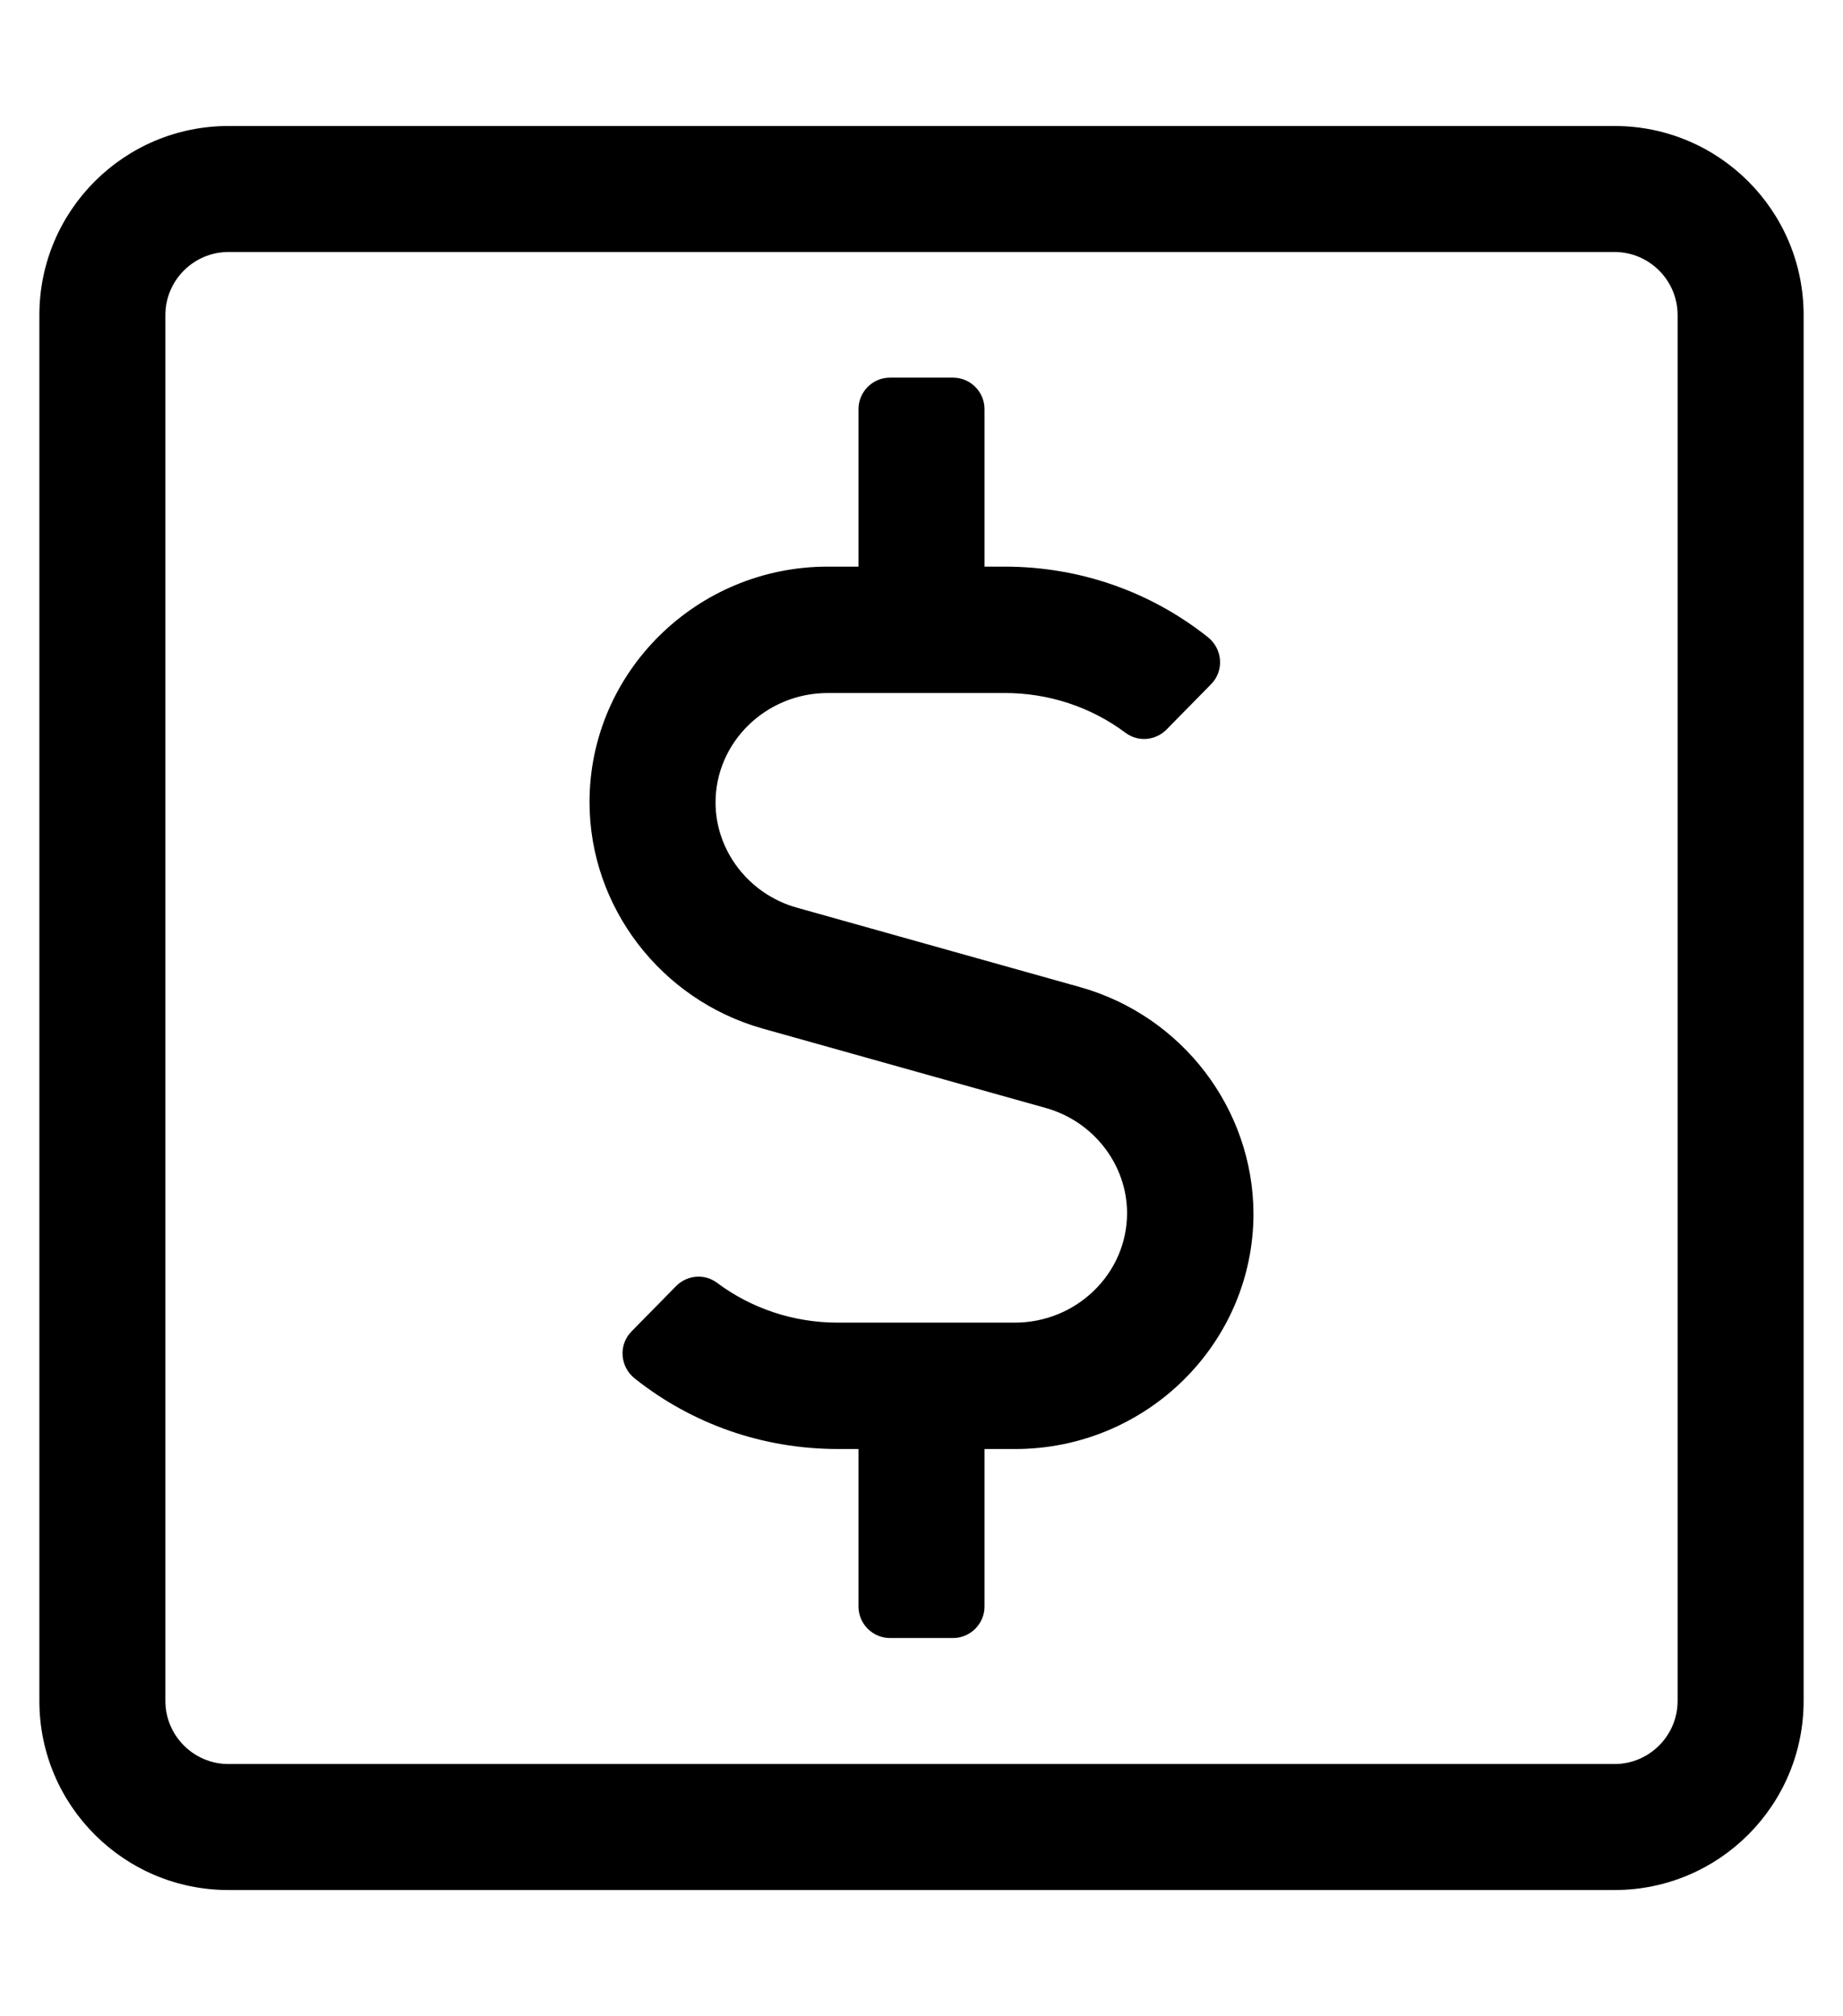 <?xml version="1.0" standalone="no"?>
<!DOCTYPE svg PUBLIC "-//W3C//DTD SVG 1.1//EN" "http://www.w3.org/Graphics/SVG/1.1/DTD/svg11.dtd" >
<svg xmlns="http://www.w3.org/2000/svg" xmlns:xlink="http://www.w3.org/1999/xlink" version="1.1" viewBox="-10 0 468 512">
   <path fill="currentColor"
d="M264.3 250.7c25.9 7.3 43.9 30.899 44 57.5c0 33 -27.2 59.8 -60.5 59.8h-7.8v40c0 4.4 -3.6 8 -8 8h-16c-4.4 0 -8 -3.6 -8 -8v-40h-5.2c-19 0 -37 -6.3 -51.6 -17.9c-3.8 -3 -4.2 -8.6 -0.8 -12
l11.3 -11.5c2.8 -2.8 7.2 -3.199 10.399 -0.8c8.7 6.5 19.4 10.101 30.601 10.101h45c15.7 0 28.5 -12.5 28.5 -27.801c0 -12.3 -8.5 -23.3 -20.601 -26.699l-72 -20.2c-25.8 -7.3 -43.899 -30.9 -43.899 -57.5
c0 -33 27.2 -59.8 60.5 -59.8h7.8v-40c0 -4.4 3.6 -8 8 -8h16c4.4 0 8 3.6 8 8v40h5.1c19 0 37 6.3 51.601 17.899c3.8 3 4.2 8.601 0.8 12l-11.3 11.5c-2.8 2.8 -7.2 3.2 -10.4 0.8
c-8.7 -6.5 -19.399 -10.1 -30.6 -10.1h-45c-15.7 0 -28.5 12.5 -28.5 27.8c0 12.3 8.5 23.3 20.6 26.7zM400 32c26.5 0 48 21.5 48 48v352c0 26.5 -21.5 48 -48 48h-352c-26.5 0 -48 -21.5 -48 -48v-352c0 -26.5 21.5 -48 48 -48h352z
M416 432v-352c0 -8.8 -7.2 -16 -16 -16h-352c-8.8 0 -16 7.2 -16 16v352c0 8.8 7.2 16 16 16h352c8.8 0 16 -7.2 16 -16z" />
</svg>
